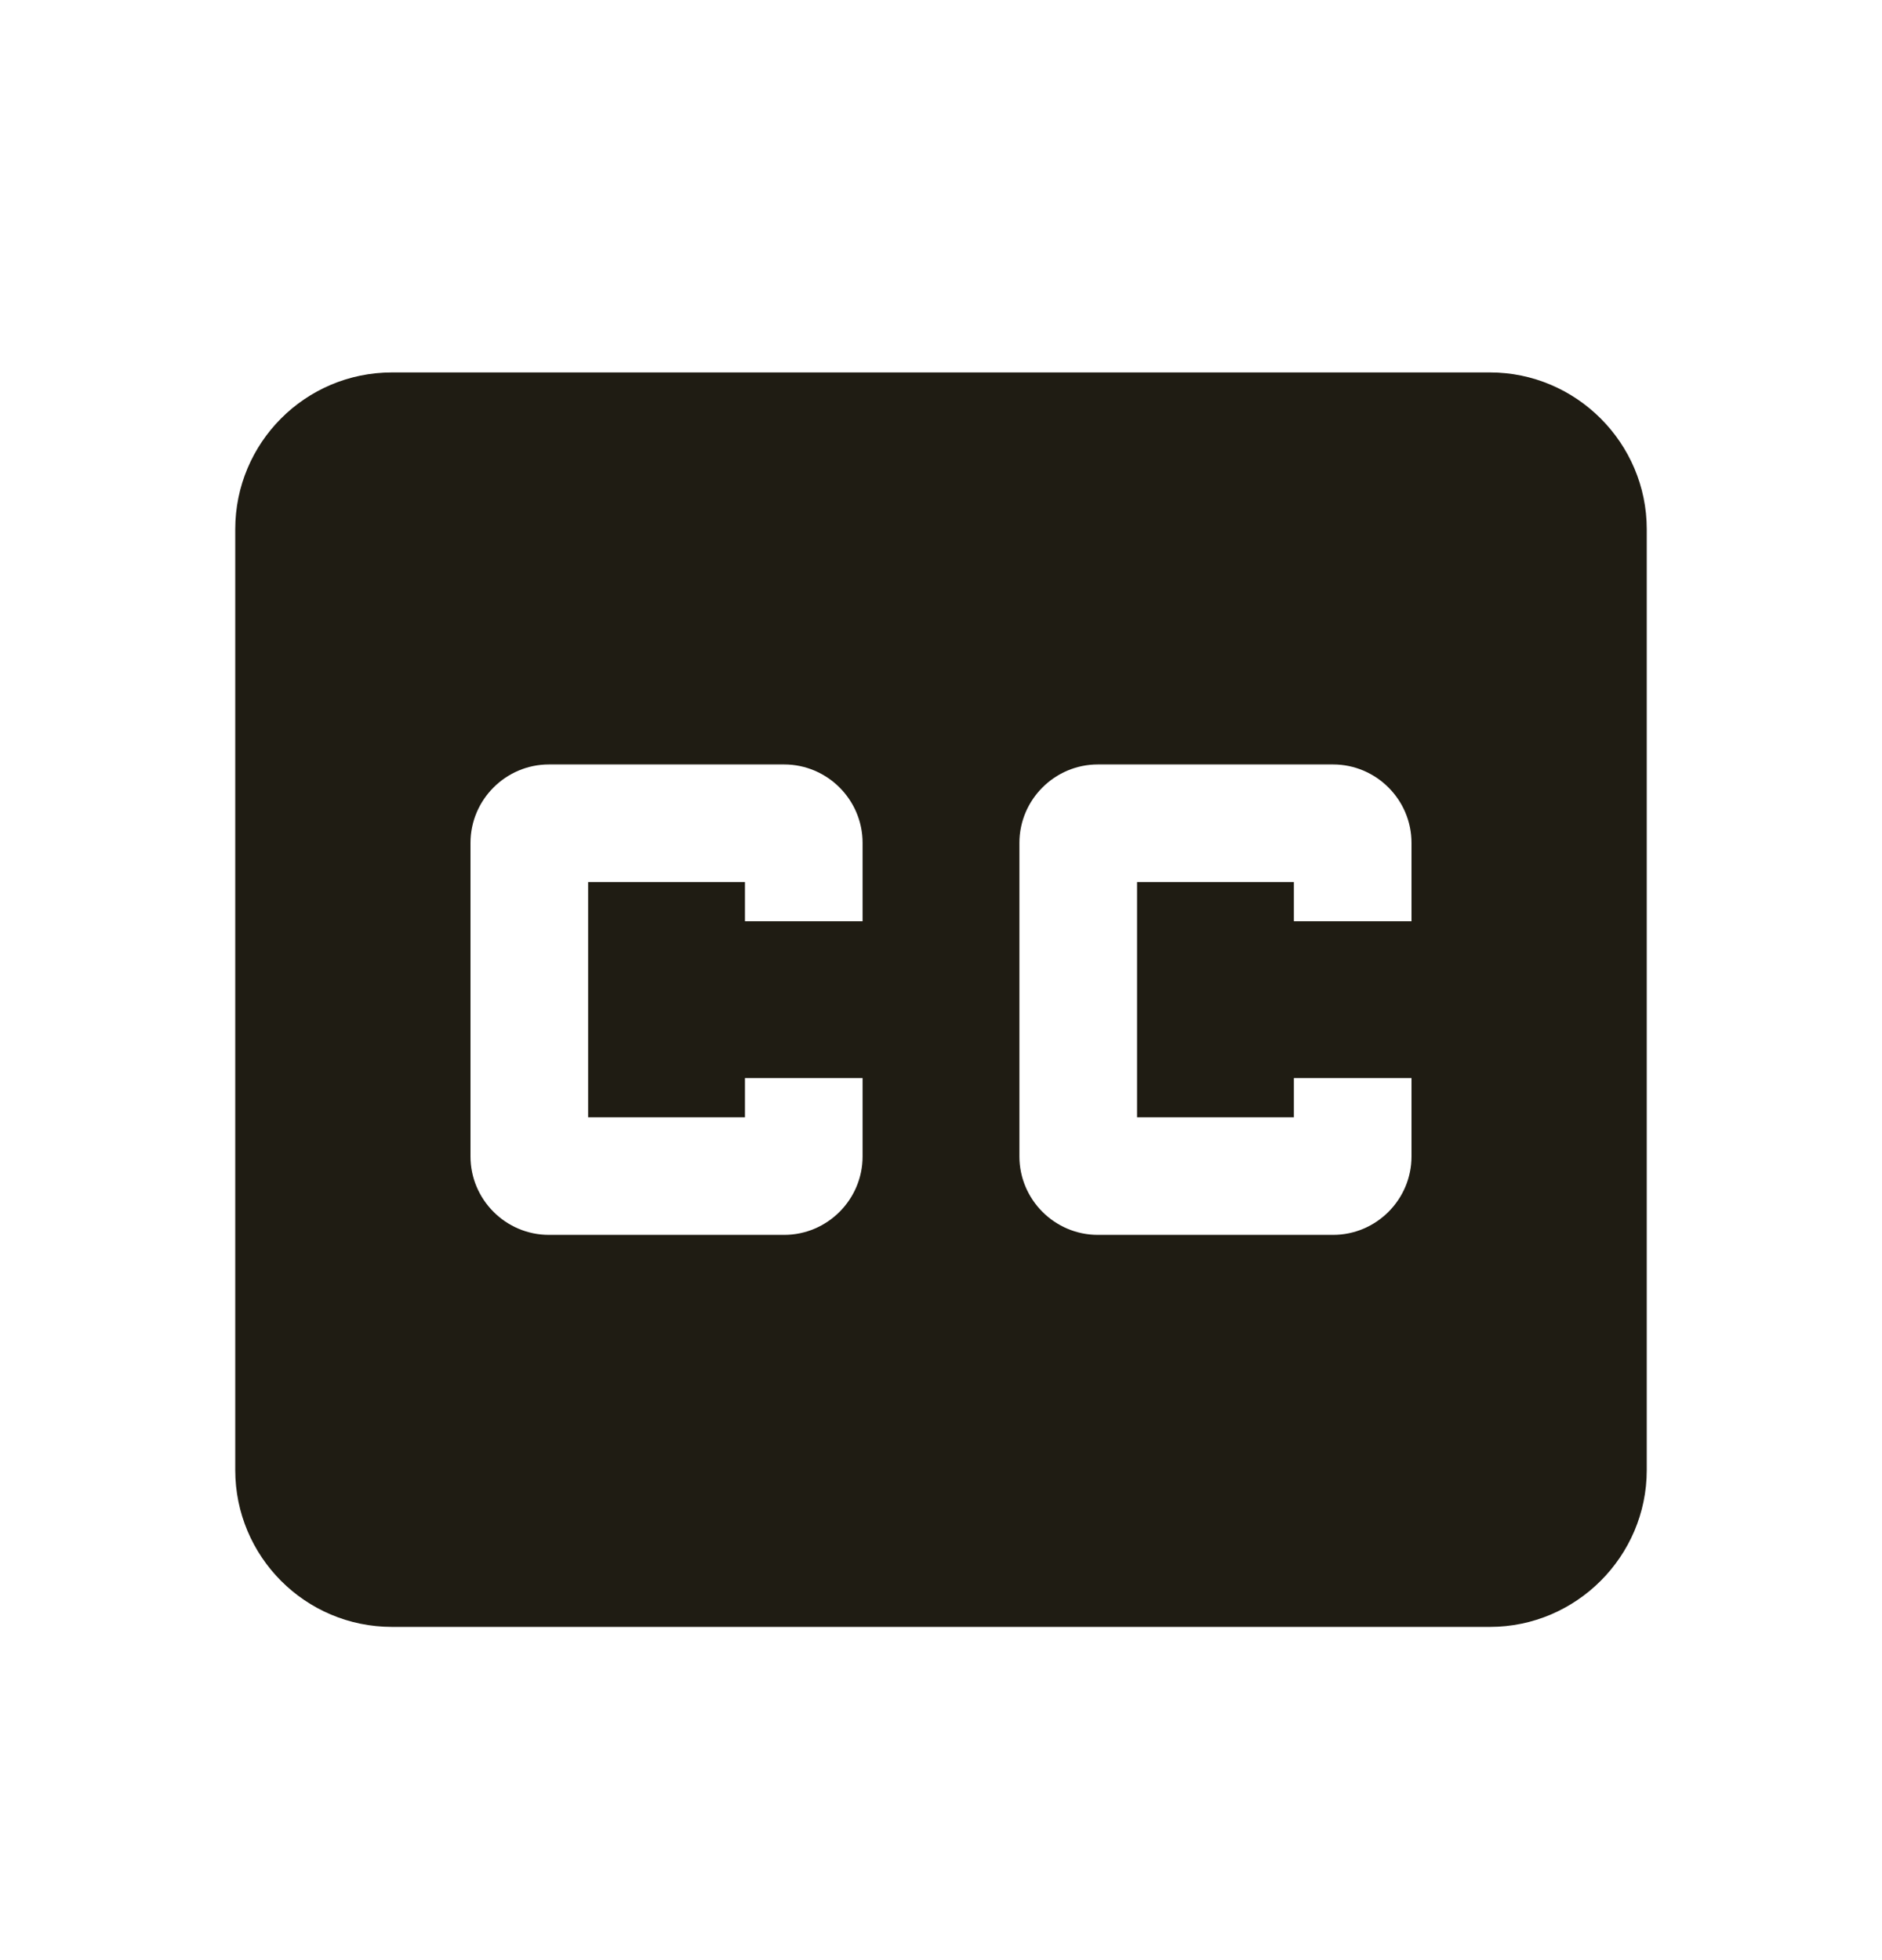 <svg width="24" height="25" viewBox="0 0 24 25" fill="none" xmlns="http://www.w3.org/2000/svg">
<g clip-path="url(#clip0_3303_22890)">
<path d="M19 4.75H5C3.89 4.75 3 5.65 3 6.75V18.75C3 19.85 3.89 20.75 5 20.75H19C20.1 20.75 21 19.85 21 18.75V6.75C21 5.65 20.1 4.75 19 4.75ZM11 11.75H9.5V11.25H7.5V14.25H9.5V13.75H11V14.75C11 15.3 10.55 15.75 10 15.75H7C6.45 15.75 6 15.3 6 14.75V10.75C6 10.2 6.45 9.75 7 9.75H10C10.55 9.75 11 10.2 11 10.75V11.75ZM18 11.75H16.5V11.25H14.5V14.25H16.5V13.75H18V14.75C18 15.3 17.55 15.75 17 15.75H14C13.45 15.75 13 15.3 13 14.75V10.75C13 10.2 13.45 9.75 14 9.75H17C17.55 9.75 18 10.2 18 10.75V11.75Z" fill="#1F1C13"/>
</g>
<defs>
<clipPath id="clip0_3303_22890">
<rect width="24" height="24" fill="white" transform="translate(0 0.75)"/>
</clipPath>
</defs>
</svg>

